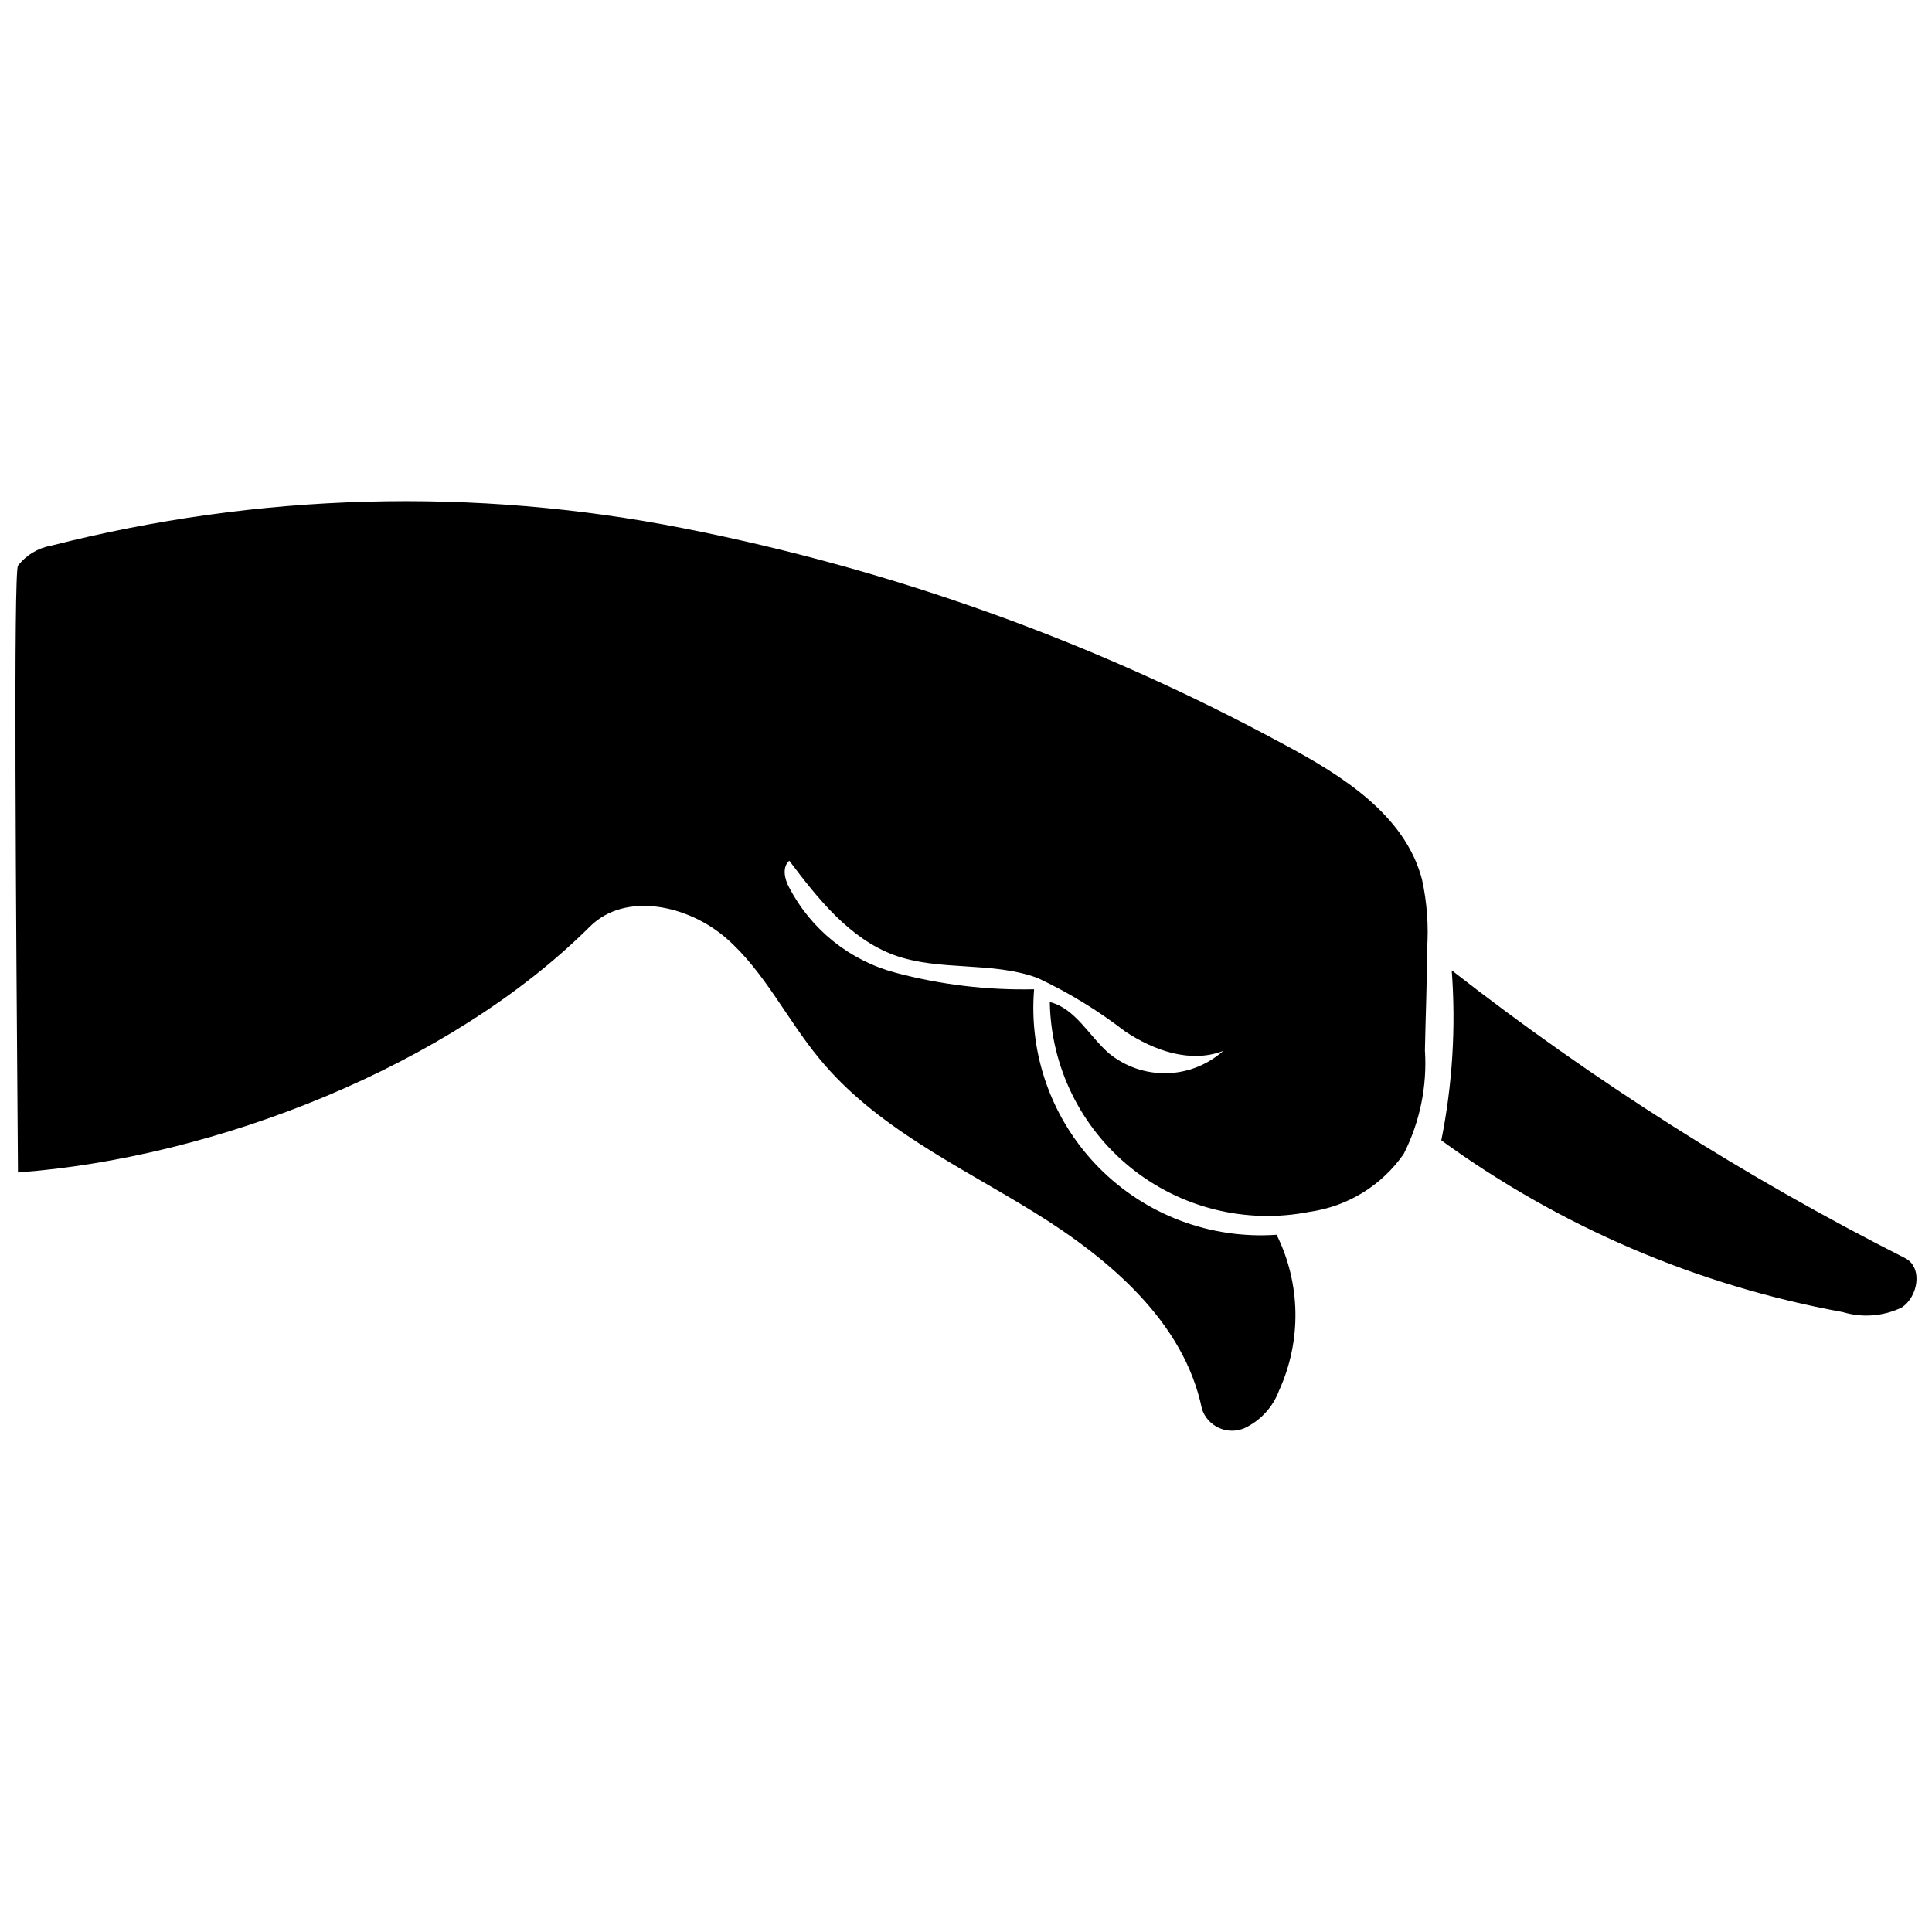 <?xml version="1.0" encoding="UTF-8"?>
<!-- Uploaded to: SVG Repo, www.svgrepo.com, Generator: SVG Repo Mixer Tools -->
<svg width="800px" height="800px" version="1.1" viewBox="144 144 512 512" xmlns="http://www.w3.org/2000/svg">
 <defs>
  <clipPath id="b">
   <path d="m148.09 276h374.91v248h-374.91z"/>
  </clipPath>
  <clipPath id="a">
   <path d="m525 401h126.9v92h-126.9z"/>
  </clipPath>
 </defs>
 <g>
  <g clip-path="url(#b)">
   <path d="m380.93 397.1c-11.828-4.394-20.164-14.926-27.766-25.008-1.914 1.691-1.297 4.844 0 7.152h-0.004c5.812 11.133 16.031 19.305 28.164 22.531 11.973 3.188 24.336 4.664 36.723 4.391-1.441 17.516 4.84 34.789 17.188 47.289 12.352 12.504 29.547 18.992 47.078 17.766 6.41 12.941 6.656 28.082 0.676 41.23-1.625 4.418-4.922 8.02-9.184 10.023-2.148 0.926-4.59 0.91-6.727-0.043-2.141-0.949-3.785-2.754-4.535-4.969-4.676-23.035-24.445-39.82-44.496-52.211s-42.074-22.527-57.055-40.891c-8.504-10.309-14.418-22.867-24.445-31.652-10.027-8.785-26.754-12.559-36.215-3.152-37.23 37.055-99.188 61.273-151.57 65.16-0.562-72.262-1.184-158.77 0-160.8 2.148-2.789 5.262-4.68 8.73-5.293 54.852-14 112.14-15.578 167.67-4.621 55.59 10.93 109.2 30.223 159 57.227 15.547 8.281 32.16 18.754 36.668 35.766 1.352 6.133 1.805 12.434 1.352 18.699 0 8.898-0.395 17.742-0.562 26.641 0.621 9.5-1.324 18.992-5.633 27.484-5.809 8.348-14.828 13.898-24.895 15.32-16.766 3.324-34.141-0.961-47.438-11.691-13.301-10.734-21.156-26.812-21.445-43.898 6.816 1.691 10.418 9.066 15.715 13.629 4.297 3.5 9.703 5.356 15.246 5.234 5.543-0.125 10.859-2.219 14.996-5.91-8.562 3.324-18.25 0-26.02-5.184-7.176-5.547-14.938-10.285-23.148-14.137-12.168-4.504-25.965-1.688-38.074-6.082z"/>
  </g>
  <g clip-path="url(#a)">
   <path d="m525.96 446.21c2.965-14.824 3.894-29.984 2.762-45.059 37.48 29.25 77.715 54.793 120.14 76.262 4.789 2.422 3.492 10.309-0.957 13.125-4.856 2.312-10.398 2.734-15.547 1.18-38.43-6.996-74.793-22.551-106.39-45.508z"/>
  </g>
 </g>
</svg>